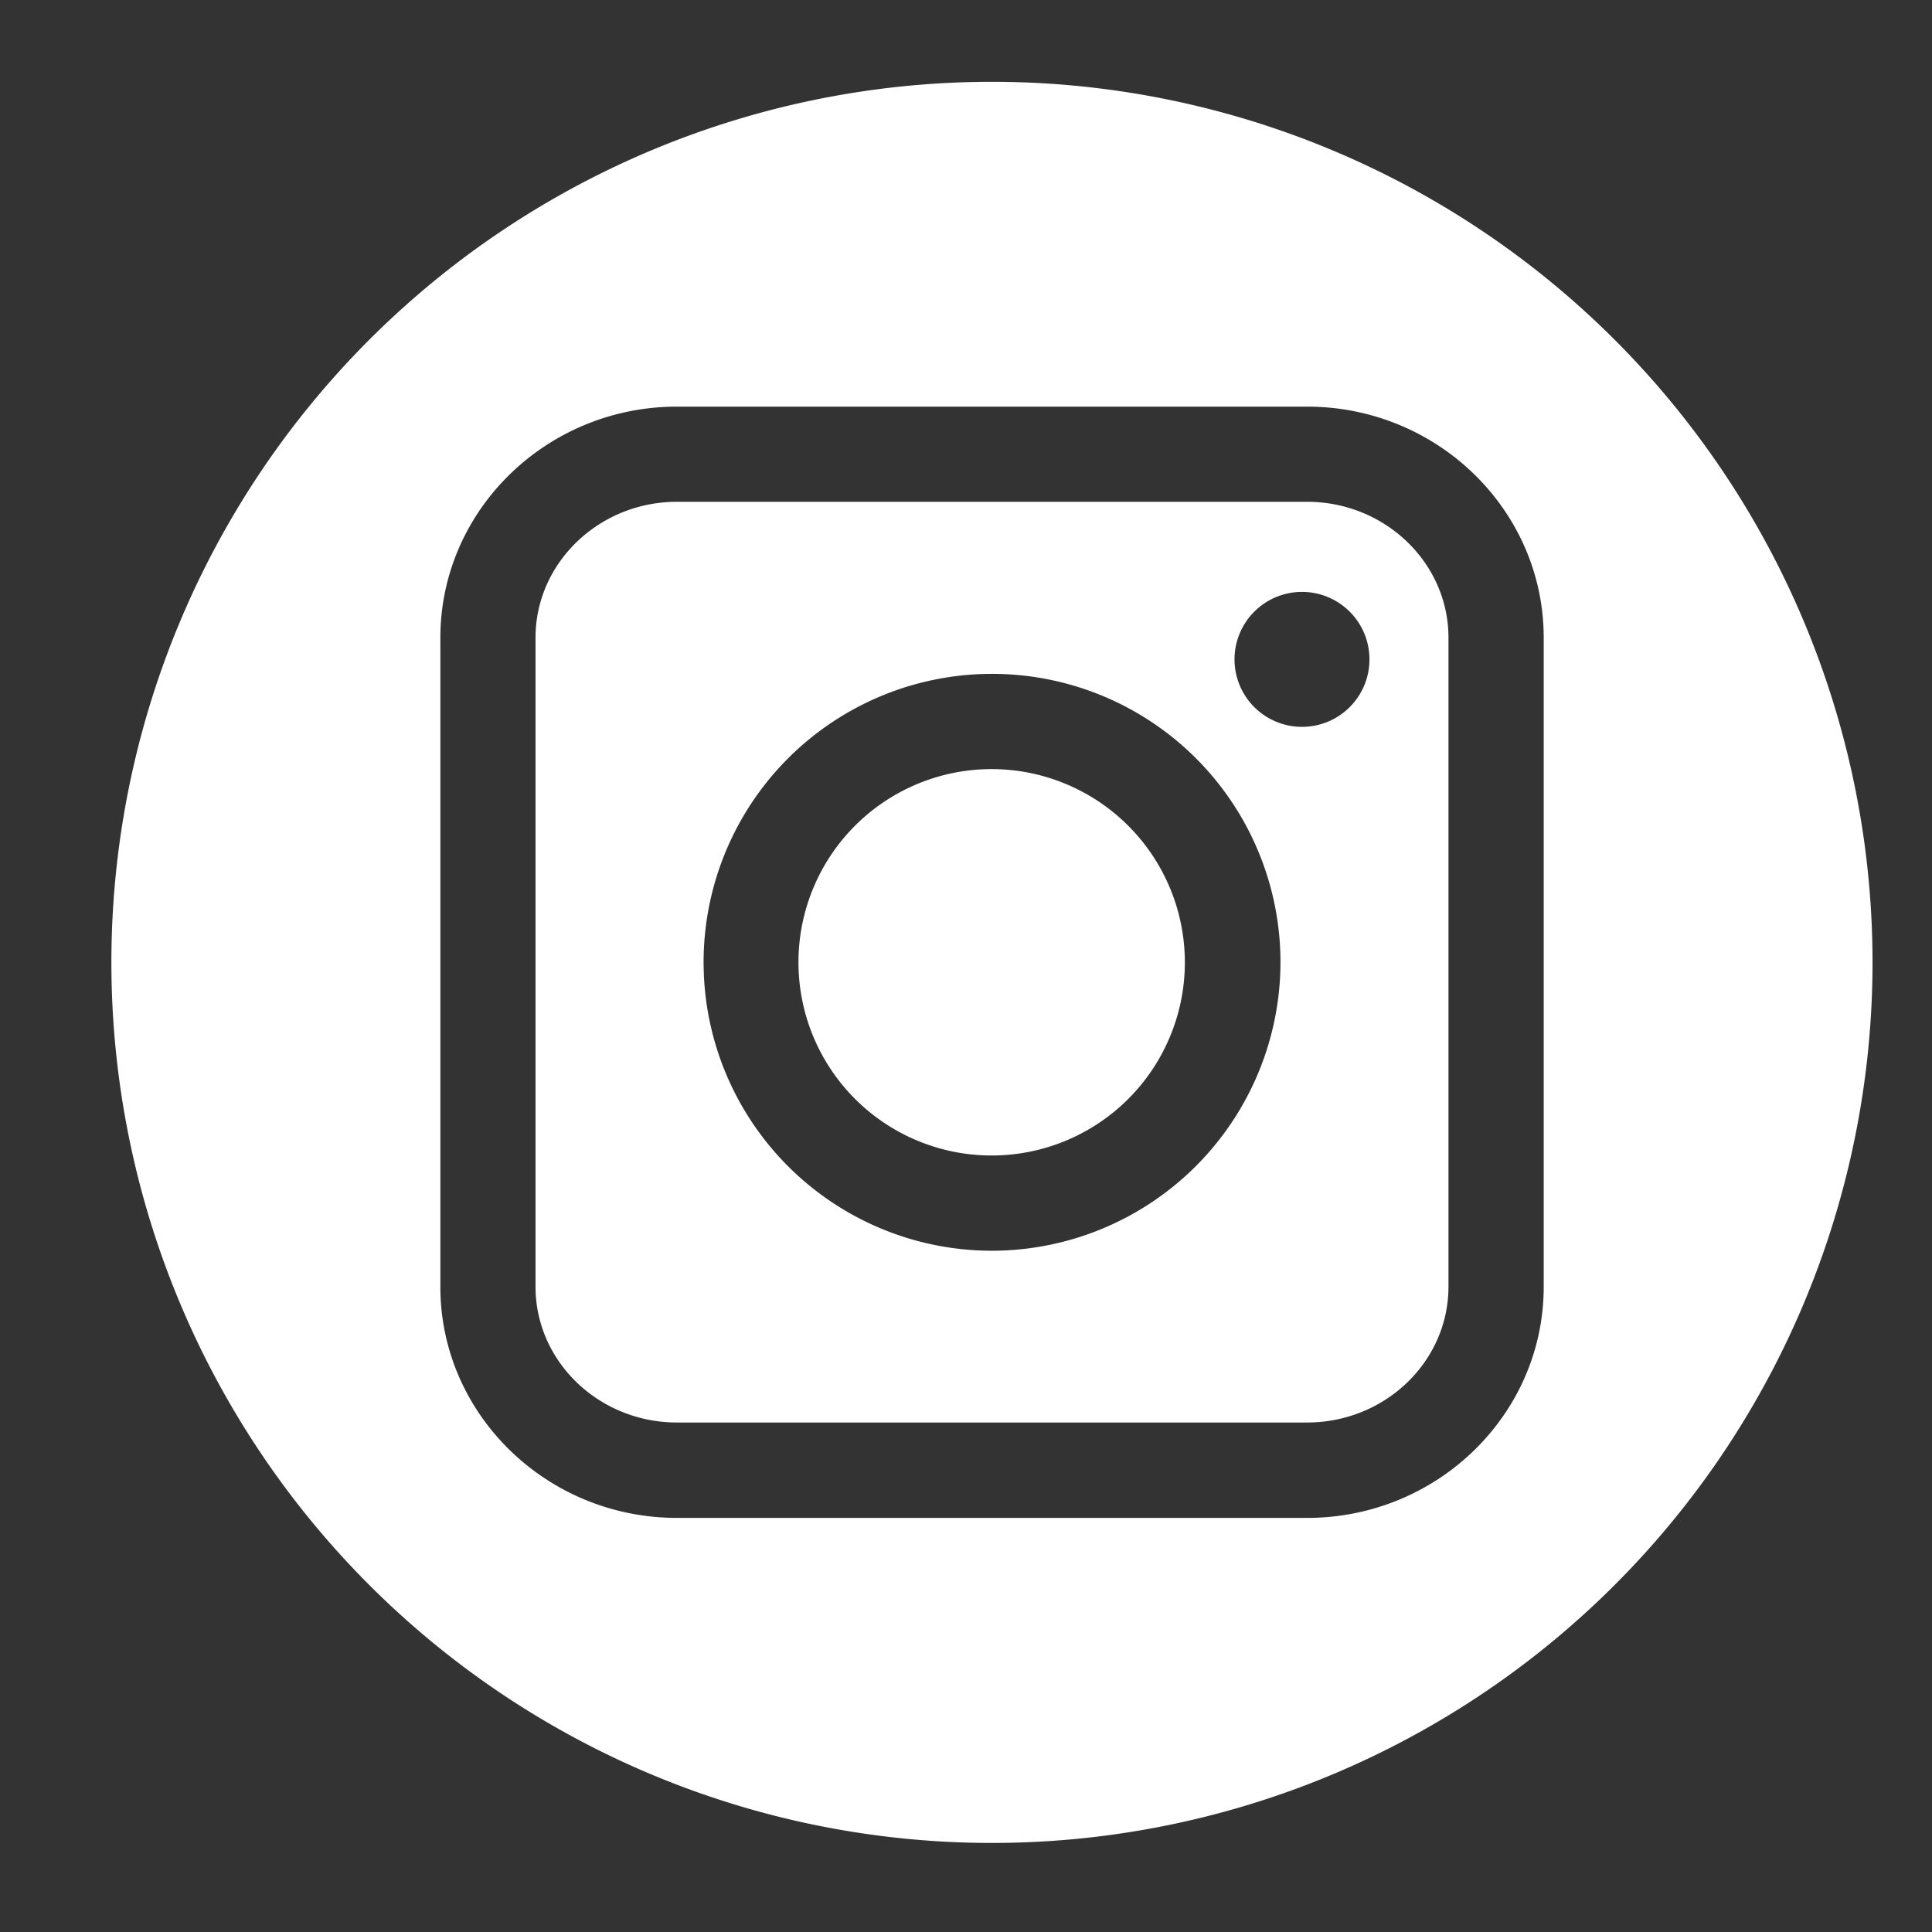 <svg id="Capa_1" data-name="Capa 1" xmlns="http://www.w3.org/2000/svg" viewBox="0 0 256 256"><rect x="0" y="0" width="256" height="256" fill="#333333" stroke="none"/><defs><style>.cls-1{fill:#fff;}</style></defs><path class="cls-1" d="M131.46,101.91A25.6,25.6,0,1,0,157,127.51,25.62,25.62,0,0,0,131.46,101.91Z"/><path class="cls-1" d="M173.19,66.49H89.71c-10.34,0-18.75,8.1-18.75,18v86c0,9.93,8.41,18,18.75,18h83.48c10.34,0,18.74-8.08,18.74-18v-86C191.93,74.59,183.53,66.49,173.19,66.49Zm-41.73,99.24a38.22,38.22,0,1,1,38.21-38.22A38.28,38.28,0,0,1,131.46,165.73Zm41-69.42a8.94,8.94,0,1,1,9-8.93A8.93,8.93,0,0,1,172.46,96.31Z"/><path class="cls-1" d="M131.45,10.84A116.68,116.68,0,1,0,248.12,127.51,116.68,116.68,0,0,0,131.45,10.84Zm73.1,159.67c0,16.88-14.06,30.62-31.36,30.62H89.71c-17.29,0-31.36-13.74-31.36-30.62v-86c0-16.89,14.07-30.63,31.36-30.63h83.48c17.3,0,31.36,13.74,31.36,30.63Z"/></svg>